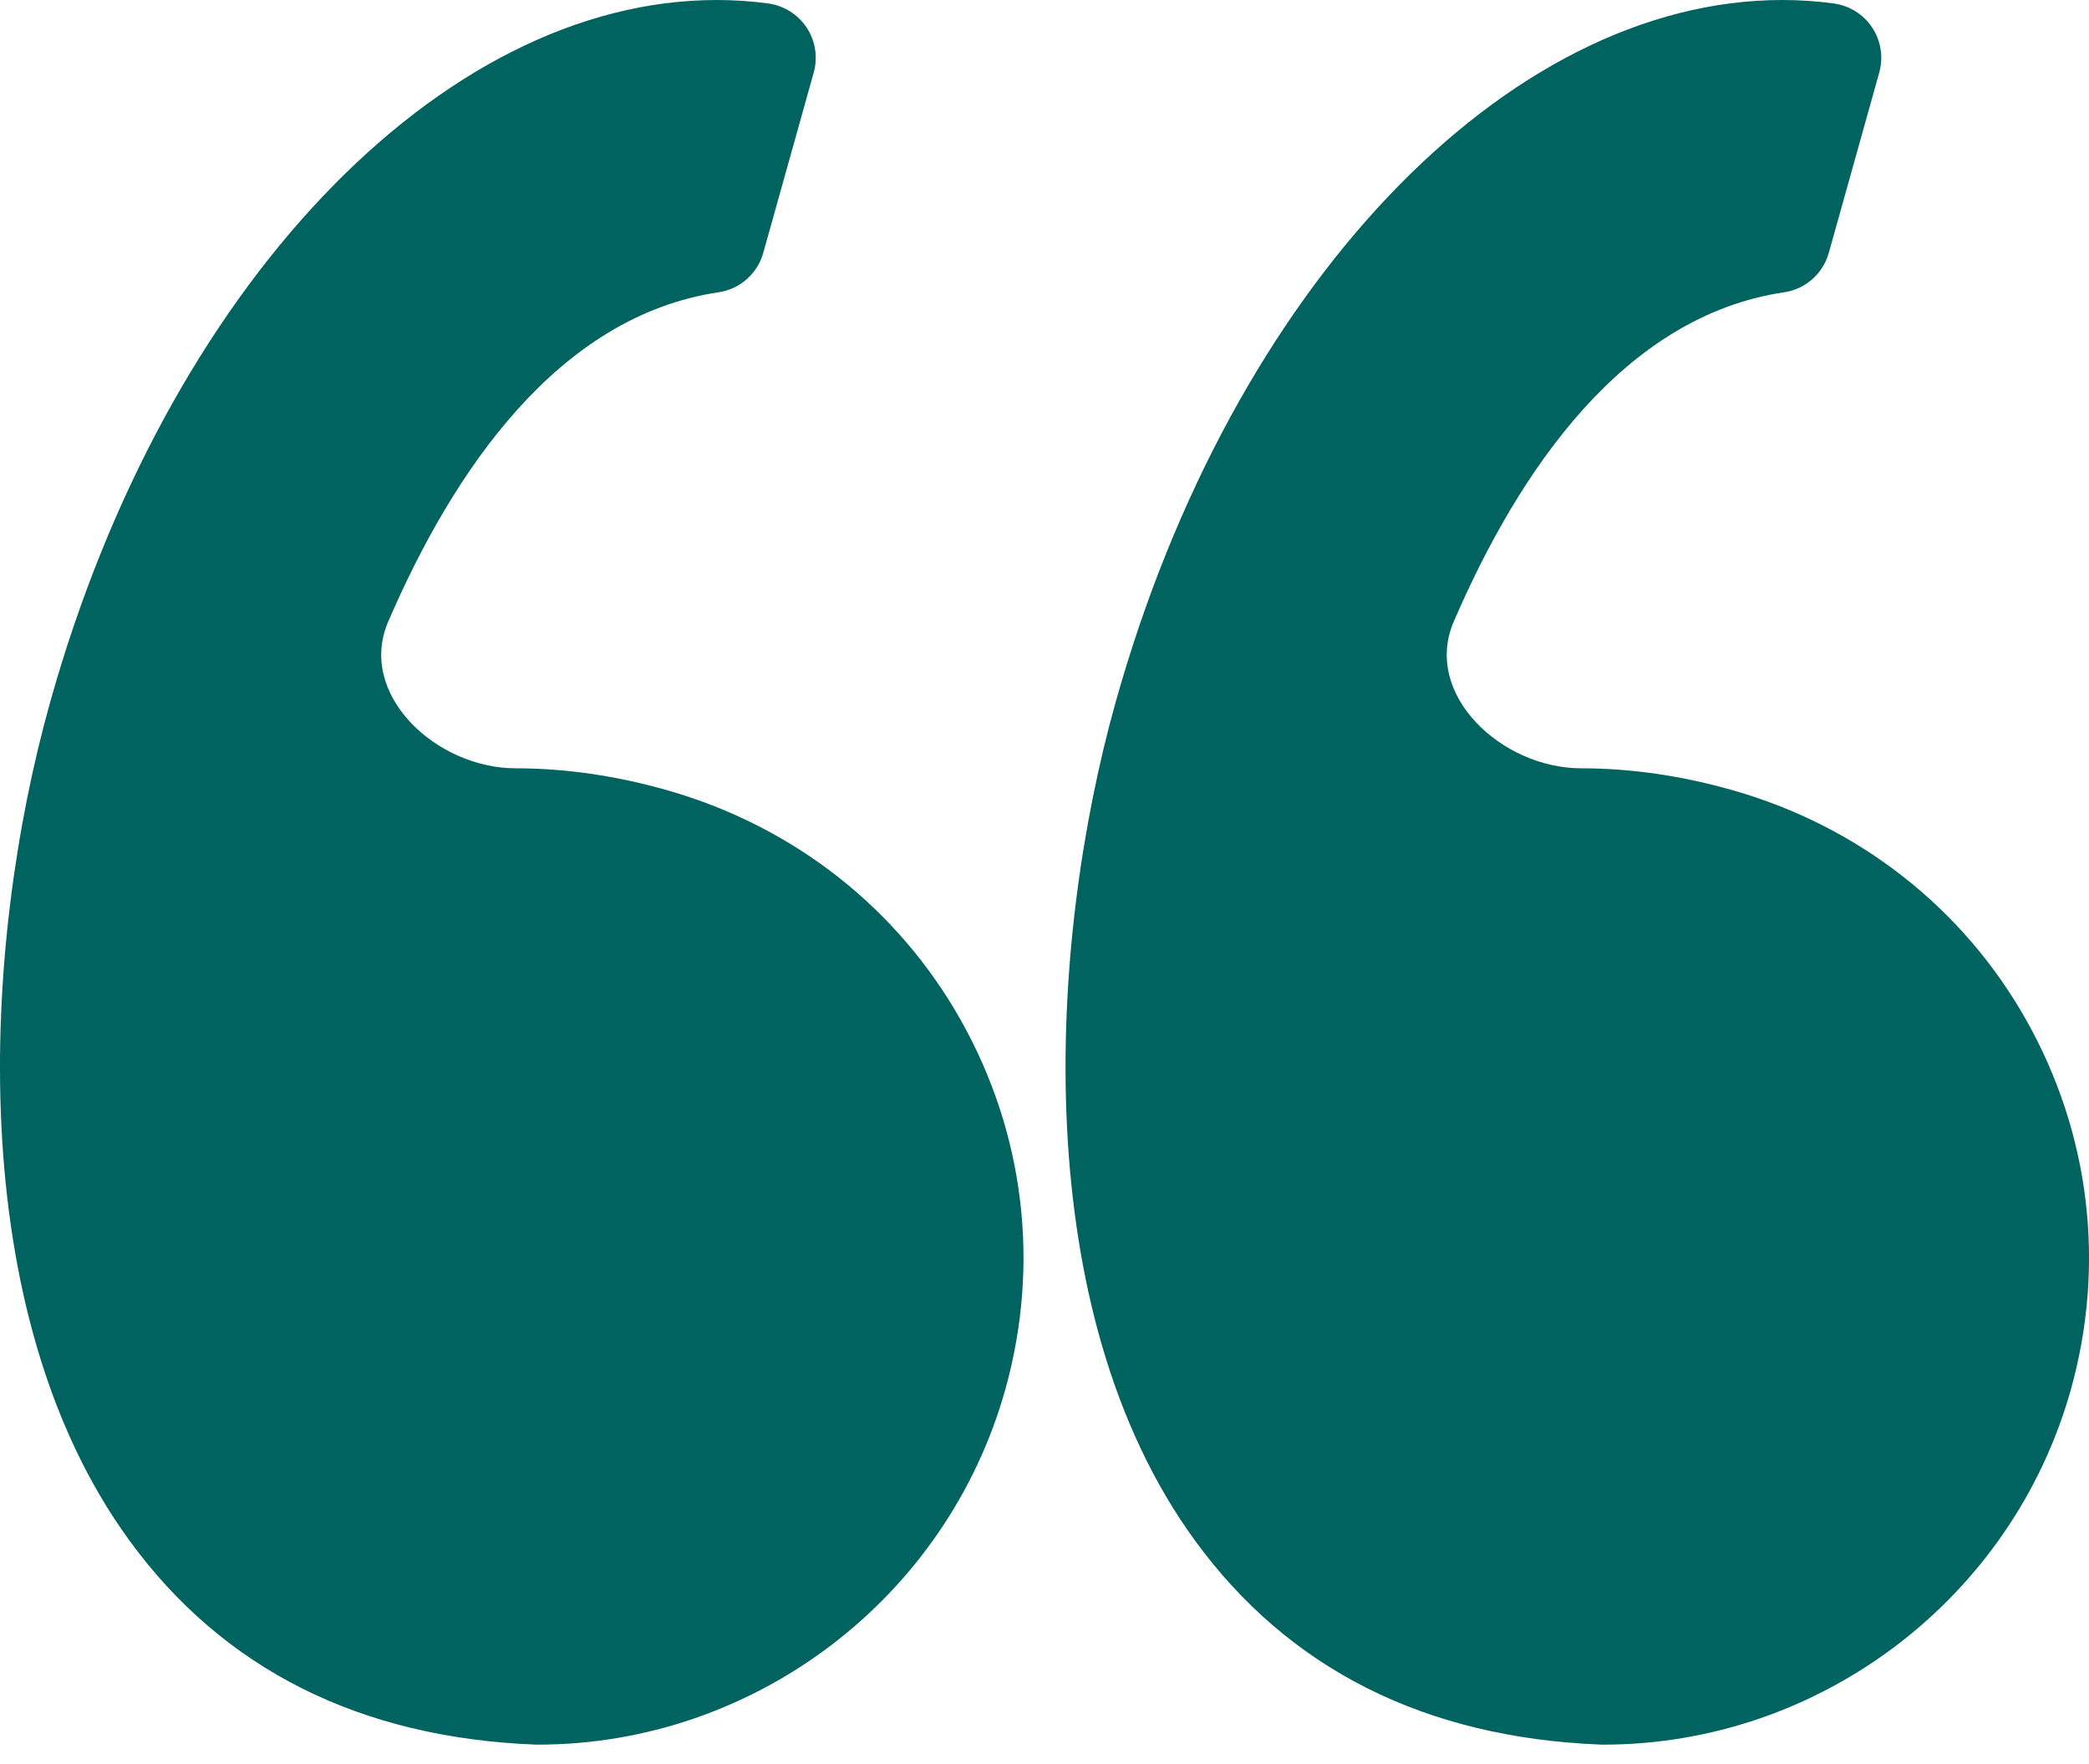 <svg width="45" height="38" viewBox="0 0 45 38" fill="none" xmlns="http://www.w3.org/2000/svg">
<path fill-rule="evenodd" clip-rule="evenodd" d="M14.403 17.031C13.294 16.712 12.186 16.55 11.108 16.55C9.397 16.55 7.686 14.958 8.364 13.387C9.769 10.132 12.027 6.809 15.479 6.296C15.94 6.228 16.317 5.895 16.442 5.447L17.529 1.562C17.62 1.234 17.566 0.882 17.378 0.597C17.191 0.312 16.89 0.122 16.552 0.075C16.186 0.025 15.812 -0 15.441 -0C9.476 -0 3.568 6.226 1.076 15.141C-0.388 20.371 -0.817 28.234 2.788 33.184C4.805 35.953 7.747 37.432 11.534 37.58C11.55 37.58 11.565 37.581 11.58 37.581C16.253 37.581 20.396 34.434 21.656 29.929C22.409 27.236 22.069 24.412 20.697 21.975C19.34 19.565 17.105 17.809 14.403 17.031Z" fill="#006360"/>
<path fill-rule="evenodd" clip-rule="evenodd" d="M43.65 21.976C42.292 19.565 40.057 17.809 37.355 17.031C36.247 16.712 35.139 16.55 34.061 16.55C32.35 16.55 30.639 14.958 31.317 13.387C32.722 10.132 34.98 6.809 38.433 6.296C38.893 6.228 39.27 5.895 39.395 5.447L40.482 1.562C40.573 1.234 40.519 0.882 40.332 0.597C40.145 0.312 39.843 0.122 39.505 0.075C39.139 0.025 38.765 -0 38.394 -0C32.429 -0 26.522 6.226 24.028 15.141C22.566 20.371 22.136 28.234 25.741 33.184C27.758 35.953 30.701 37.433 34.487 37.58C34.503 37.581 34.518 37.581 34.534 37.581C39.206 37.581 43.349 34.434 44.61 29.93C45.362 27.237 45.021 24.412 43.65 21.976Z" fill="#006360"/>
</svg>
